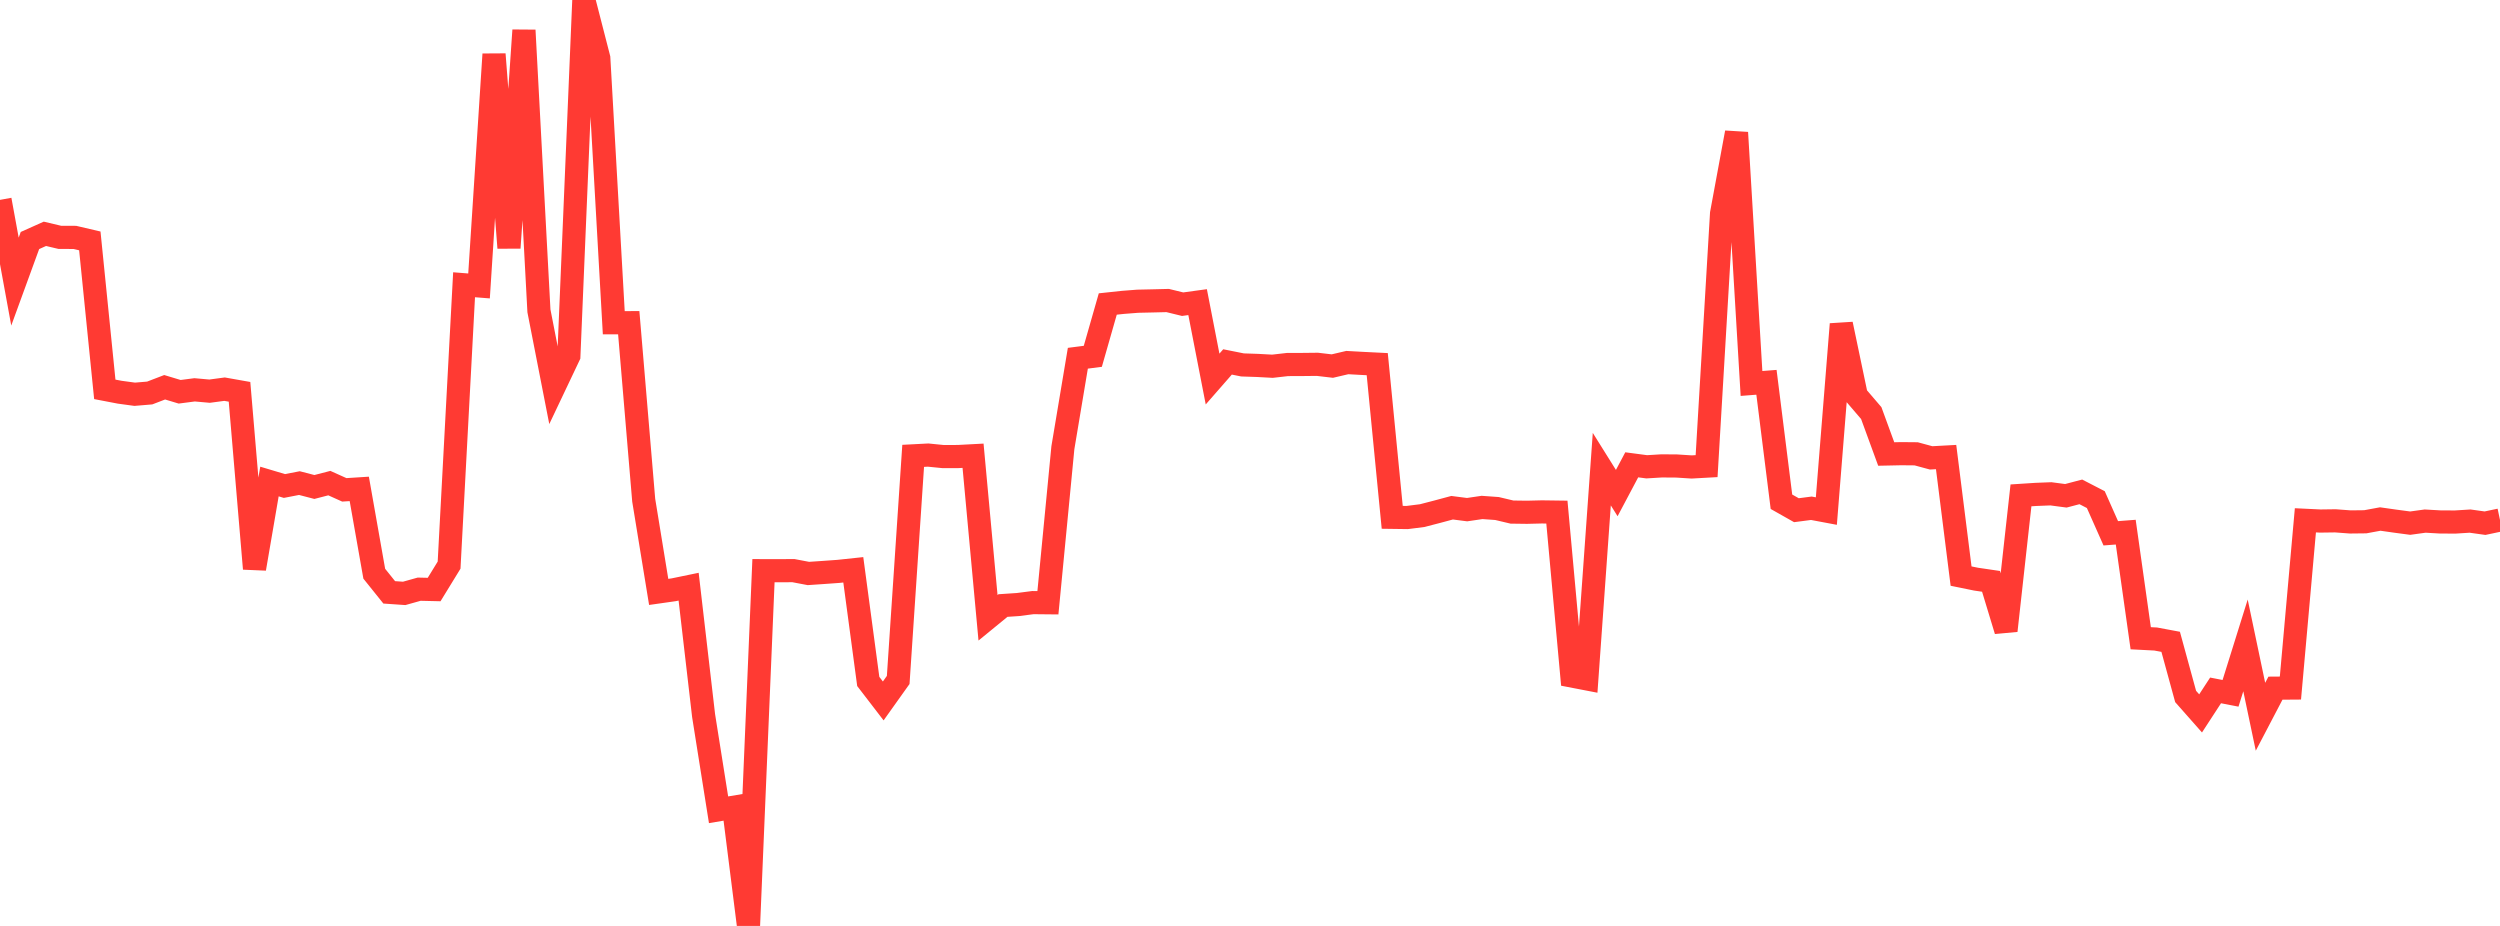 <?xml version="1.0" standalone="no"?>
<!DOCTYPE svg PUBLIC "-//W3C//DTD SVG 1.1//EN" "http://www.w3.org/Graphics/SVG/1.1/DTD/svg11.dtd">

<svg width="135" height="50" viewBox="0 0 135 50" preserveAspectRatio="none" 
  xmlns="http://www.w3.org/2000/svg"
  xmlns:xlink="http://www.w3.org/1999/xlink">


<polyline points="0.0, 10.793 0.808, 15.206 1.617, 12.988 2.425, 12.626 3.234, 12.818 4.042, 12.82 4.85, 13.009 5.659, 21.025 6.467, 21.18 7.275, 21.29 8.084, 21.222 8.892, 20.912 9.701, 21.156 10.509, 21.051 11.317, 21.123 12.126, 21.015 12.934, 21.158 13.743, 30.71 14.551, 26.002 15.359, 26.244 16.168, 26.087 16.976, 26.297 17.784, 26.088 18.593, 26.452 19.401, 26.4 20.21, 30.98 21.018, 31.987 21.826, 32.043 22.635, 31.816 23.443, 31.835 24.251, 30.517 25.06, 15.377 25.868, 15.441 26.677, 2.928 27.485, 13.384 28.293, 1.633 29.102, 16.786 29.91, 20.918 30.719, 19.214 31.527, 0.0 32.335, 3.142 33.144, 17.428 33.952, 17.425 34.76, 27.01 35.569, 31.963 36.377, 31.848 37.186, 31.681 37.994, 38.641 38.802, 43.728 39.611, 43.592 40.419, 50.0 41.228, 30.817 42.036, 30.819 42.844, 30.814 43.653, 30.968 44.461, 30.913 45.269, 30.855 46.078, 30.769 46.886, 36.798 47.695, 37.851 48.503, 36.717 49.311, 24.616 50.12, 24.574 50.928, 24.655 51.737, 24.653 52.545, 24.61 53.353, 33.361 54.162, 32.699 54.97, 32.645 55.778, 32.541 56.587, 32.549 57.395, 24.178 58.204, 19.345 59.012, 19.241 59.82, 16.416 60.629, 16.329 61.437, 16.266 62.246, 16.248 63.054, 16.228 63.862, 16.426 64.671, 16.315 65.479, 20.468 66.287, 19.544 67.096, 19.706 67.904, 19.733 68.713, 19.777 69.521, 19.685 70.329, 19.682 71.138, 19.673 71.946, 19.768 72.754, 19.579 73.563, 19.624 74.371, 19.664 75.18, 27.935 75.988, 27.946 76.796, 27.844 77.605, 27.634 78.413, 27.417 79.222, 27.521 80.03, 27.402 80.838, 27.46 81.647, 27.652 82.455, 27.663 83.263, 27.643 84.072, 27.654 84.88, 36.504 85.689, 36.66 86.497, 25.334 87.305, 26.626 88.114, 25.1 88.922, 25.207 89.731, 25.158 90.539, 25.164 91.347, 25.216 92.156, 25.171 92.964, 11.534 93.772, 7.16 94.581, 20.707 95.389, 20.644 96.198, 27.094 97.006, 27.551 97.814, 27.446 98.623, 27.598 99.431, 17.504 100.24, 21.364 101.048, 22.307 101.856, 24.516 102.665, 24.499 103.473, 24.506 104.281, 24.725 105.09, 24.681 105.898, 31.109 106.707, 31.274 107.515, 31.393 108.323, 34.056 109.132, 26.75 109.94, 26.698 110.749, 26.666 111.557, 26.773 112.365, 26.561 113.174, 26.979 113.982, 28.798 114.79, 28.736 115.599, 34.465 116.407, 34.507 117.216, 34.658 118.024, 37.609 118.832, 38.524 119.641, 37.282 120.449, 37.439 121.257, 34.852 122.066, 38.705 122.874, 37.161 123.683, 37.155 124.491, 28.097 125.299, 28.136 126.108, 28.125 126.916, 28.185 127.725, 28.176 128.533, 28.027 129.341, 28.142 130.15, 28.25 130.958, 28.139 131.766, 28.185 132.575, 28.19 133.383, 28.139 134.192, 28.252 135.0, 28.081" fill="none" stroke="#ff3a33" stroke-width="1.25"/>

</svg>